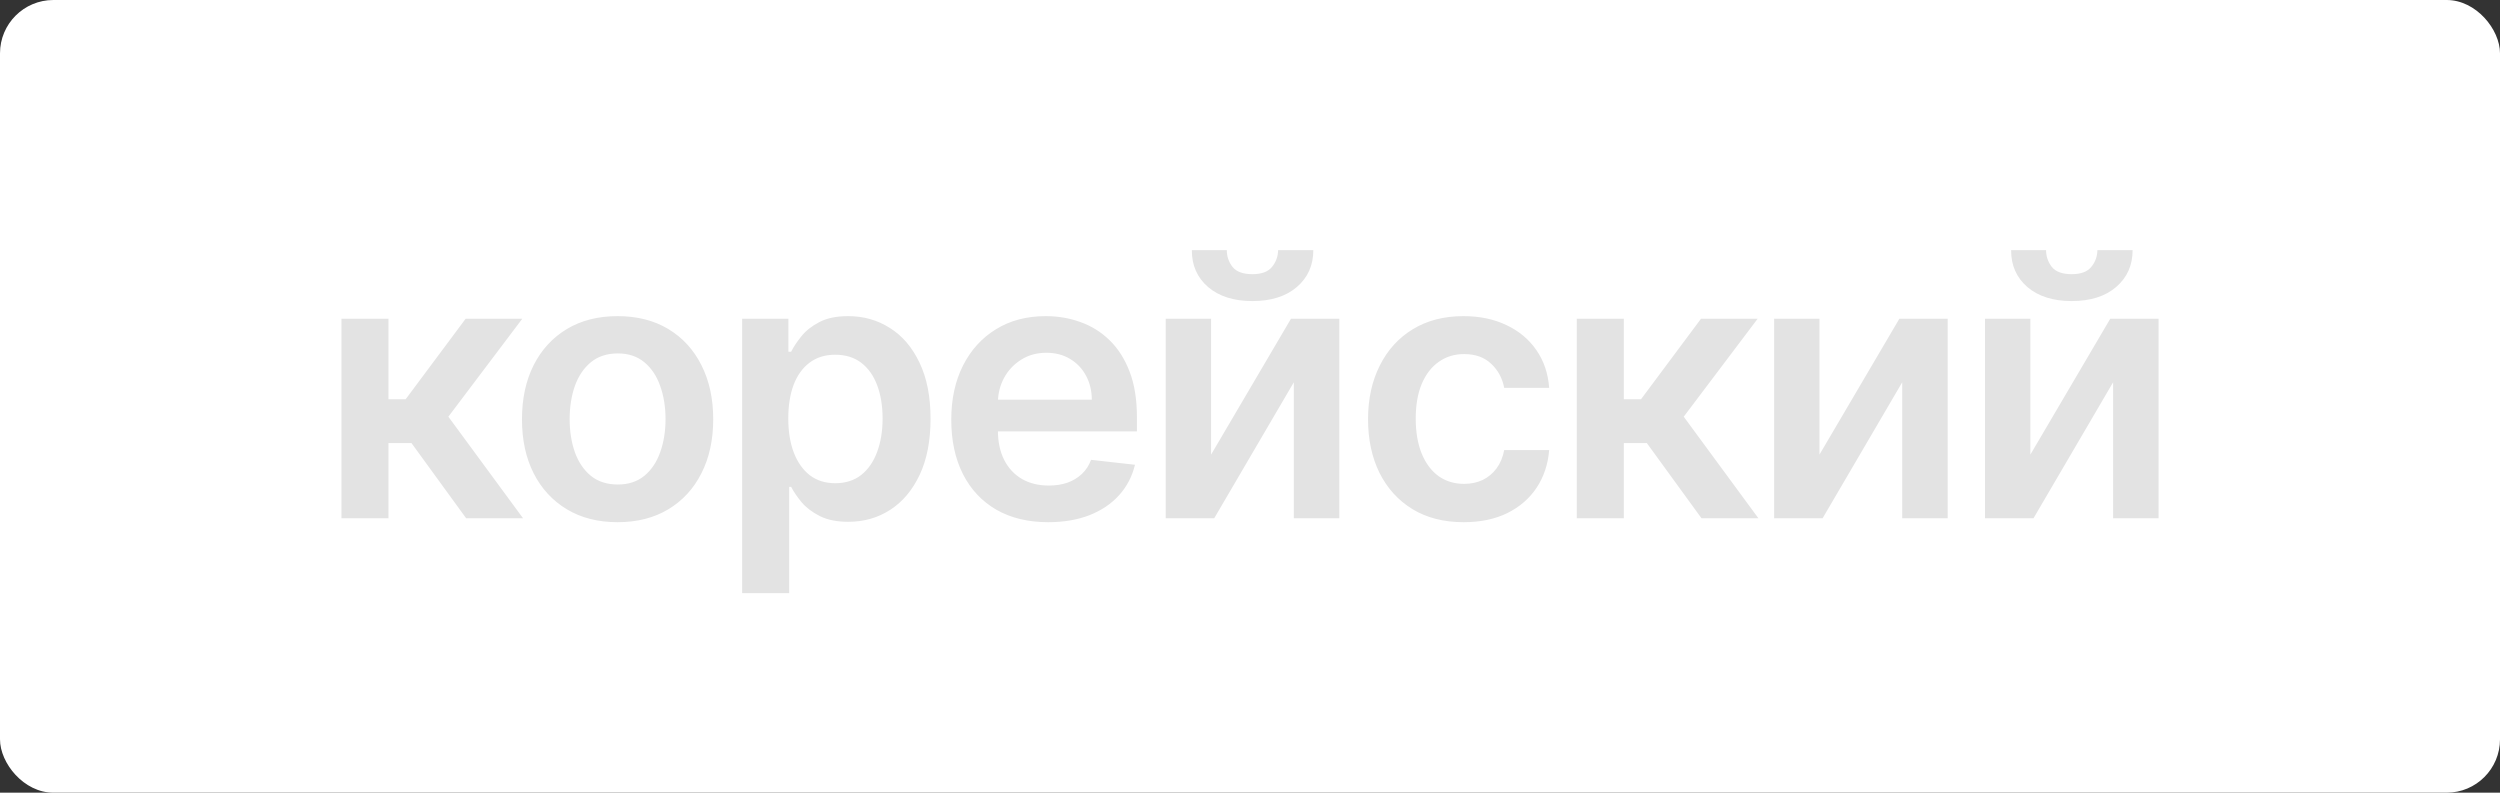 <?xml version="1.0" encoding="UTF-8"?> <svg xmlns="http://www.w3.org/2000/svg" width="328" height="104" viewBox="0 0 328 104" fill="none"><rect x="0" y="0" width="328" height="104" fill="#333333" stroke="none"/> <rect width="328" height="104" rx="7" fill="white"></rect> <path d="M44.798 68V41.818H50.968V52.386H53.218L61.093 41.818H68.525L58.826 54.67L68.627 68H61.161L53.985 58.131H50.968V68H44.798ZM81.028 68.511C78.471 68.511 76.255 67.949 74.38 66.824C72.505 65.699 71.051 64.125 70.017 62.102C68.994 60.08 68.483 57.716 68.483 55.011C68.483 52.307 68.994 49.938 70.017 47.903C71.051 45.869 72.505 44.29 74.38 43.165C76.255 42.04 78.471 41.477 81.028 41.477C83.585 41.477 85.801 42.04 87.676 43.165C89.551 44.29 91 45.869 92.022 47.903C93.056 49.938 93.574 52.307 93.574 55.011C93.574 57.716 93.056 60.08 92.022 62.102C91 64.125 89.551 65.699 87.676 66.824C85.801 67.949 83.585 68.511 81.028 68.511ZM81.062 63.568C82.449 63.568 83.608 63.188 84.54 62.426C85.471 61.653 86.165 60.619 86.619 59.324C87.085 58.028 87.318 56.585 87.318 54.994C87.318 53.392 87.085 51.943 86.619 50.648C86.165 49.341 85.471 48.301 84.54 47.528C83.608 46.756 82.449 46.369 81.062 46.369C79.642 46.369 78.46 46.756 77.517 47.528C76.585 48.301 75.886 49.341 75.42 50.648C74.966 51.943 74.738 53.392 74.738 54.994C74.738 56.585 74.966 58.028 75.42 59.324C75.886 60.619 76.585 61.653 77.517 62.426C78.46 63.188 79.642 63.568 81.062 63.568ZM97.371 77.818V41.818H103.439V46.148H103.797C104.115 45.511 104.564 44.835 105.143 44.119C105.723 43.392 106.507 42.773 107.496 42.261C108.484 41.739 109.746 41.477 111.28 41.477C113.303 41.477 115.126 41.994 116.751 43.028C118.388 44.051 119.683 45.568 120.638 47.58C121.604 49.58 122.087 52.034 122.087 54.943C122.087 57.818 121.615 60.261 120.672 62.273C119.729 64.284 118.445 65.818 116.82 66.875C115.195 67.932 113.354 68.46 111.297 68.46C109.797 68.46 108.553 68.21 107.564 67.71C106.575 67.21 105.78 66.608 105.178 65.903C104.587 65.188 104.126 64.511 103.797 63.875H103.541V77.818H97.371ZM103.422 54.909C103.422 56.602 103.661 58.085 104.138 59.358C104.626 60.631 105.325 61.625 106.234 62.341C107.155 63.045 108.268 63.398 109.575 63.398C110.939 63.398 112.081 63.034 113.001 62.307C113.922 61.568 114.615 60.562 115.081 59.29C115.558 58.006 115.797 56.545 115.797 54.909C115.797 53.284 115.564 51.841 115.098 50.58C114.632 49.318 113.939 48.33 113.018 47.614C112.098 46.898 110.95 46.54 109.575 46.54C108.257 46.54 107.138 46.886 106.217 47.58C105.297 48.273 104.598 49.244 104.121 50.494C103.655 51.744 103.422 53.216 103.422 54.909ZM137.522 68.511C134.897 68.511 132.63 67.966 130.721 66.875C128.823 65.773 127.363 64.216 126.34 62.205C125.317 60.182 124.806 57.801 124.806 55.062C124.806 52.369 125.317 50.006 126.34 47.972C127.374 45.926 128.817 44.335 130.669 43.199C132.522 42.051 134.698 41.477 137.198 41.477C138.811 41.477 140.334 41.739 141.766 42.261C143.209 42.773 144.482 43.568 145.584 44.648C146.698 45.727 147.573 47.102 148.209 48.773C148.846 50.432 149.164 52.409 149.164 54.705V56.597H127.703V52.438H143.249C143.238 51.256 142.982 50.205 142.482 49.284C141.982 48.352 141.283 47.619 140.385 47.085C139.499 46.551 138.465 46.284 137.283 46.284C136.022 46.284 134.914 46.591 133.959 47.205C133.005 47.807 132.26 48.602 131.726 49.591C131.203 50.568 130.936 51.642 130.925 52.812V56.443C130.925 57.966 131.203 59.273 131.76 60.364C132.317 61.443 133.096 62.273 134.096 62.852C135.096 63.42 136.266 63.705 137.607 63.705C138.505 63.705 139.317 63.58 140.044 63.33C140.772 63.068 141.402 62.688 141.936 62.188C142.471 61.688 142.874 61.068 143.147 60.33L148.908 60.977C148.544 62.5 147.851 63.83 146.828 64.966C145.817 66.091 144.522 66.966 142.942 67.591C141.363 68.204 139.556 68.511 137.522 68.511ZM158.893 59.648L169.376 41.818H175.717V68H169.751V50.153L159.302 68H152.944V41.818H158.893V59.648ZM167.688 32.818H172.308C172.308 34.807 171.586 36.42 170.143 37.659C168.711 38.886 166.768 39.5 164.313 39.5C161.881 39.5 159.944 38.886 158.501 37.659C157.069 36.42 156.359 34.807 156.37 32.818H160.955C160.955 33.636 161.205 34.369 161.705 35.017C162.217 35.653 163.086 35.972 164.313 35.972C165.518 35.972 166.376 35.653 166.887 35.017C167.41 34.381 167.677 33.648 167.688 32.818ZM192.034 68.511C189.42 68.511 187.176 67.938 185.301 66.79C183.437 65.642 182 64.057 180.988 62.034C179.988 60 179.488 57.659 179.488 55.011C179.488 52.352 180 50.006 181.022 47.972C182.045 45.926 183.488 44.335 185.352 43.199C187.227 42.051 189.443 41.477 192 41.477C194.125 41.477 196.005 41.869 197.642 42.653C199.289 43.426 200.602 44.523 201.579 45.943C202.556 47.352 203.113 49 203.25 50.886H197.352C197.113 49.625 196.545 48.574 195.647 47.733C194.761 46.881 193.573 46.455 192.085 46.455C190.823 46.455 189.716 46.795 188.761 47.477C187.806 48.148 187.062 49.114 186.528 50.375C186.005 51.636 185.744 53.148 185.744 54.909C185.744 56.693 186.005 58.227 186.528 59.511C187.051 60.784 187.784 61.767 188.727 62.46C189.681 63.142 190.801 63.483 192.085 63.483C192.994 63.483 193.806 63.312 194.522 62.972C195.25 62.619 195.858 62.114 196.346 61.455C196.835 60.795 197.17 59.994 197.352 59.051H203.25C203.102 60.903 202.556 62.545 201.613 63.977C200.67 65.398 199.386 66.511 197.761 67.318C196.136 68.114 194.227 68.511 192.034 68.511ZM206.876 68V41.818H213.047V52.386H215.297L223.172 41.818H230.604L220.905 54.67L230.706 68H223.24L216.064 58.131H213.047V68H206.876ZM238.713 59.648L249.196 41.818H255.537V68H249.571V50.153L239.122 68H232.765V41.818H238.713V59.648ZM266.383 59.648L276.866 41.818H283.207V68H277.241V50.153L266.792 68H260.434V41.818H266.383V59.648ZM275.178 32.818H279.798C279.798 34.807 279.076 36.42 277.633 37.659C276.201 38.886 274.258 39.5 271.803 39.5C269.371 39.5 267.434 38.886 265.991 37.659C264.559 36.42 263.849 34.807 263.86 32.818H268.445C268.445 33.636 268.695 34.369 269.195 35.017C269.707 35.653 270.576 35.972 271.803 35.972C273.008 35.972 273.866 35.653 274.377 35.017C274.9 34.381 275.167 33.648 275.178 32.818Z" fill="#E3E3E3"></path> </svg> 